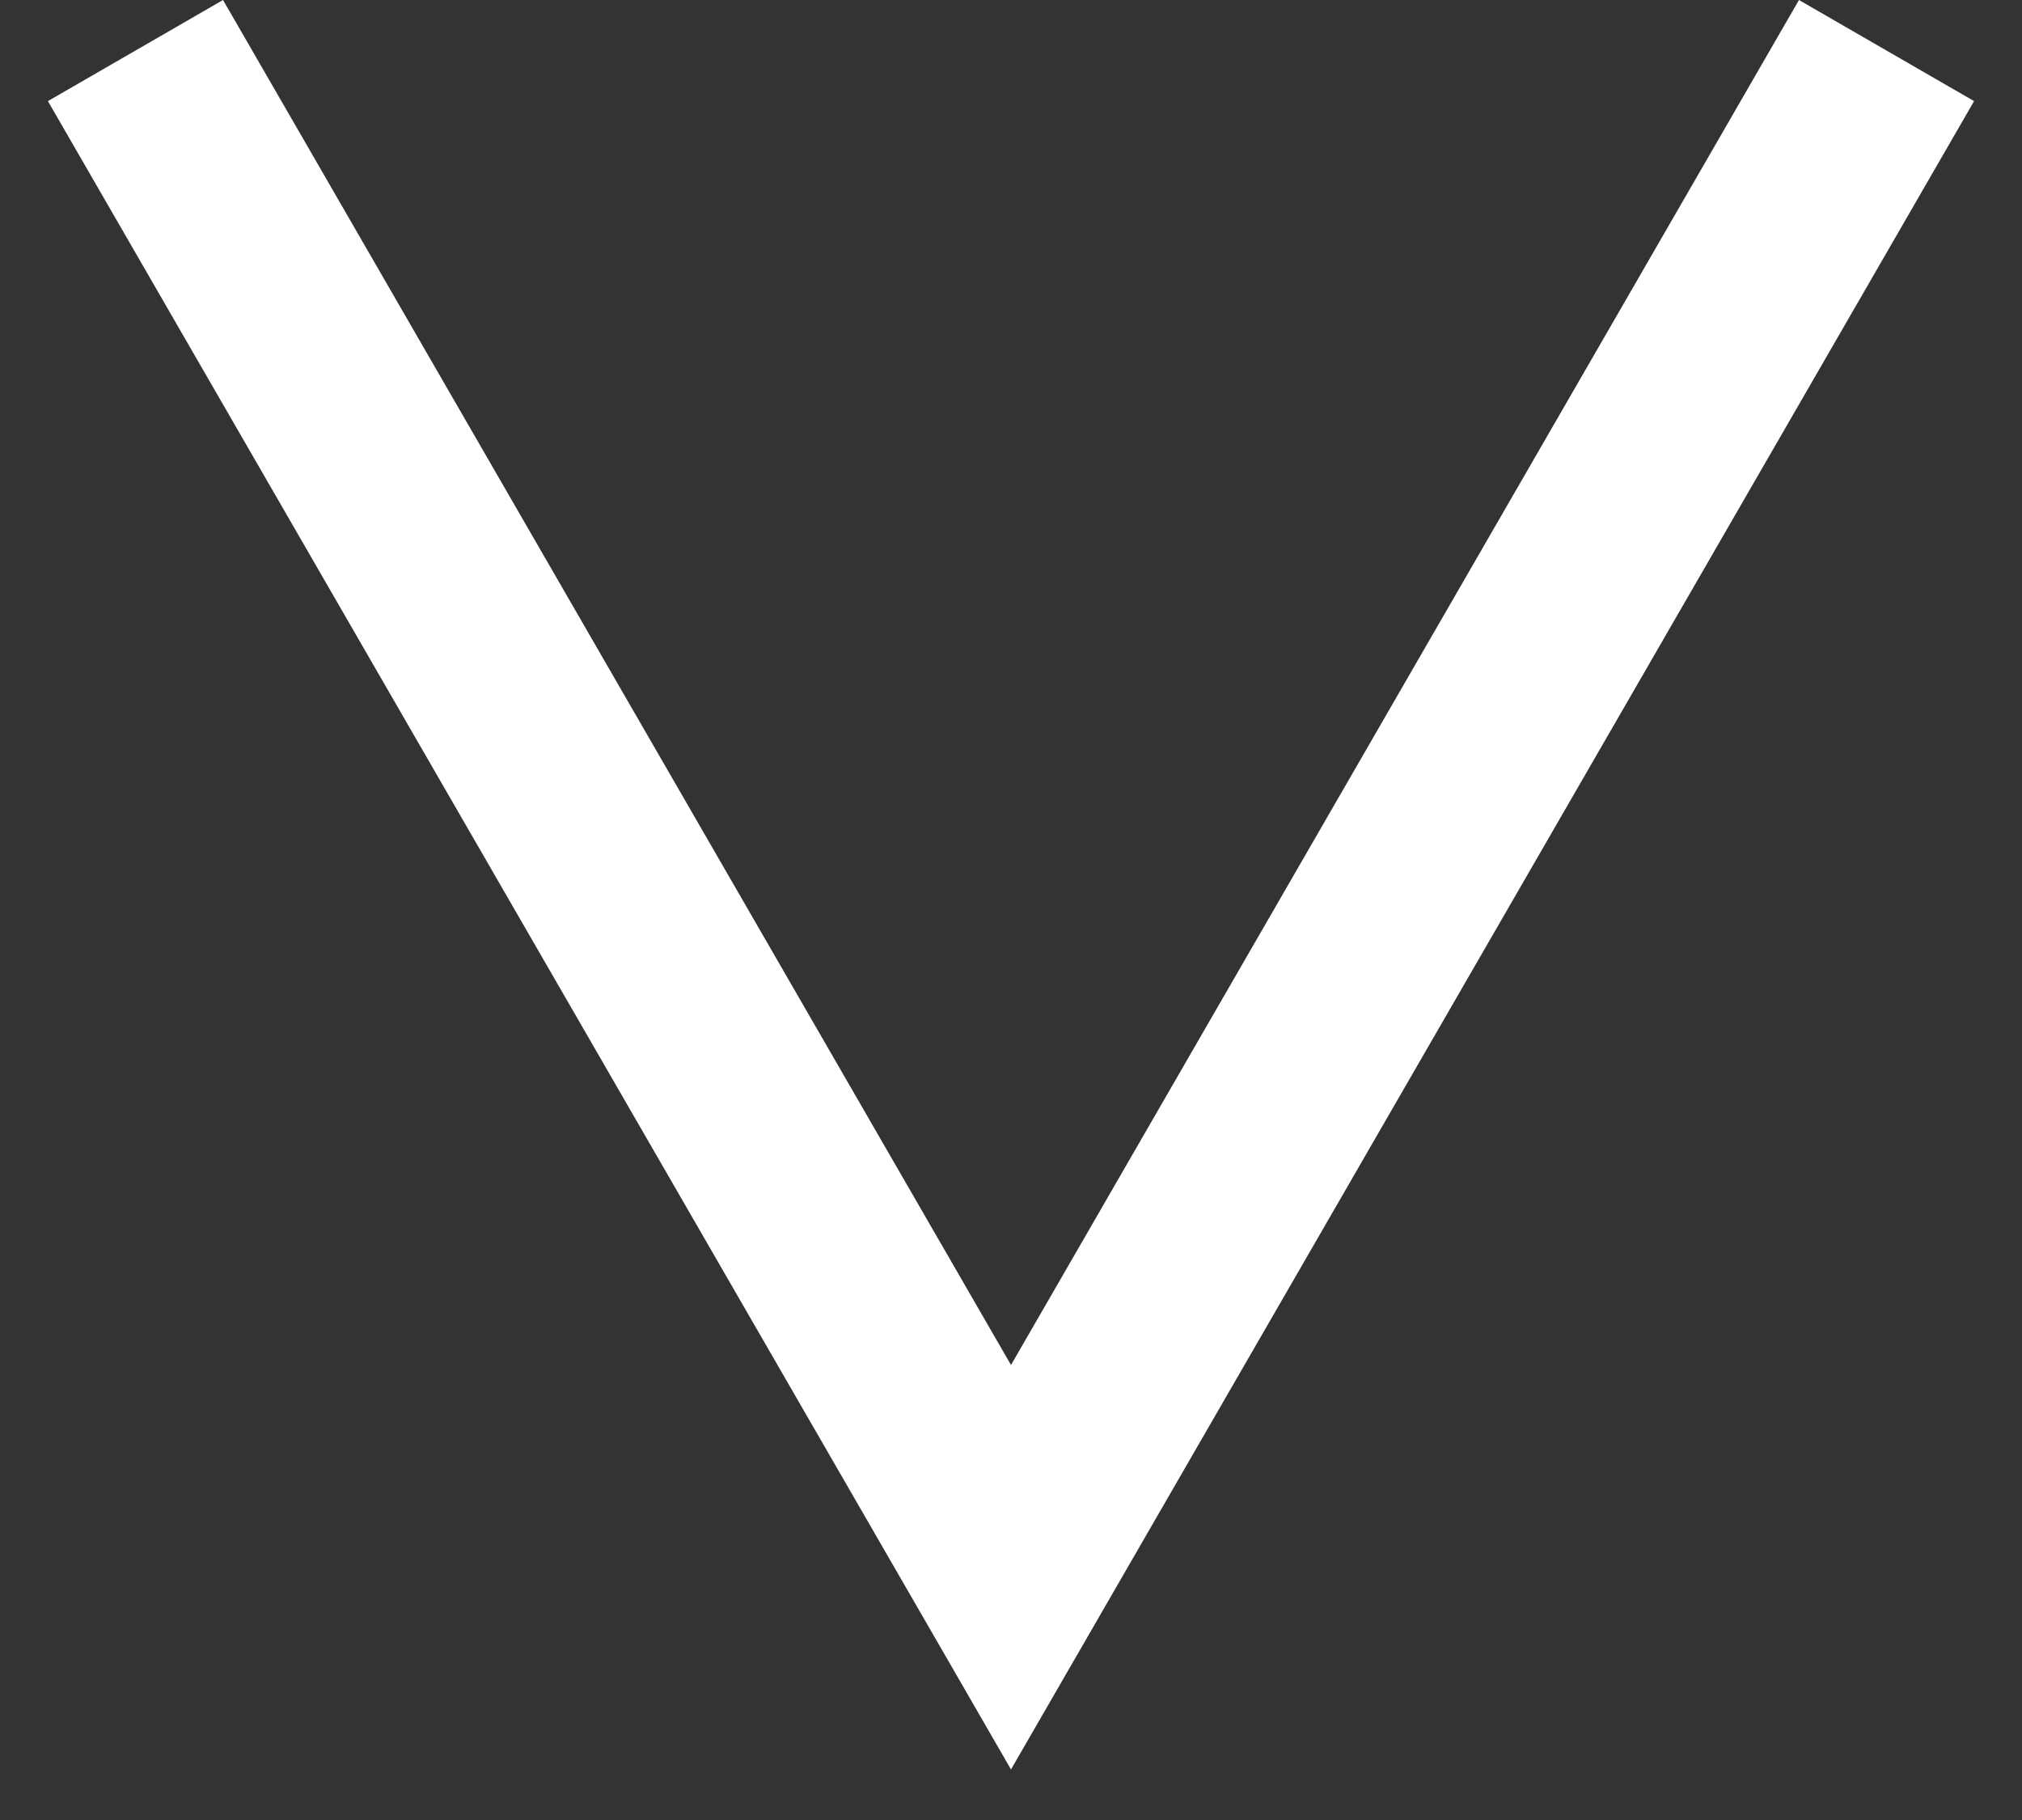 <svg width="10" height="9" viewBox="0 0 10 9" fill="none" xmlns="http://www.w3.org/2000/svg">
<rect x="0" y="0" width="10" height="9" fill="#333333" stroke="none"/>
<path id="Polygon 1" d="M0.67 0.25L5 7.75L9.33 0.25" stroke="white"/>
</svg>
